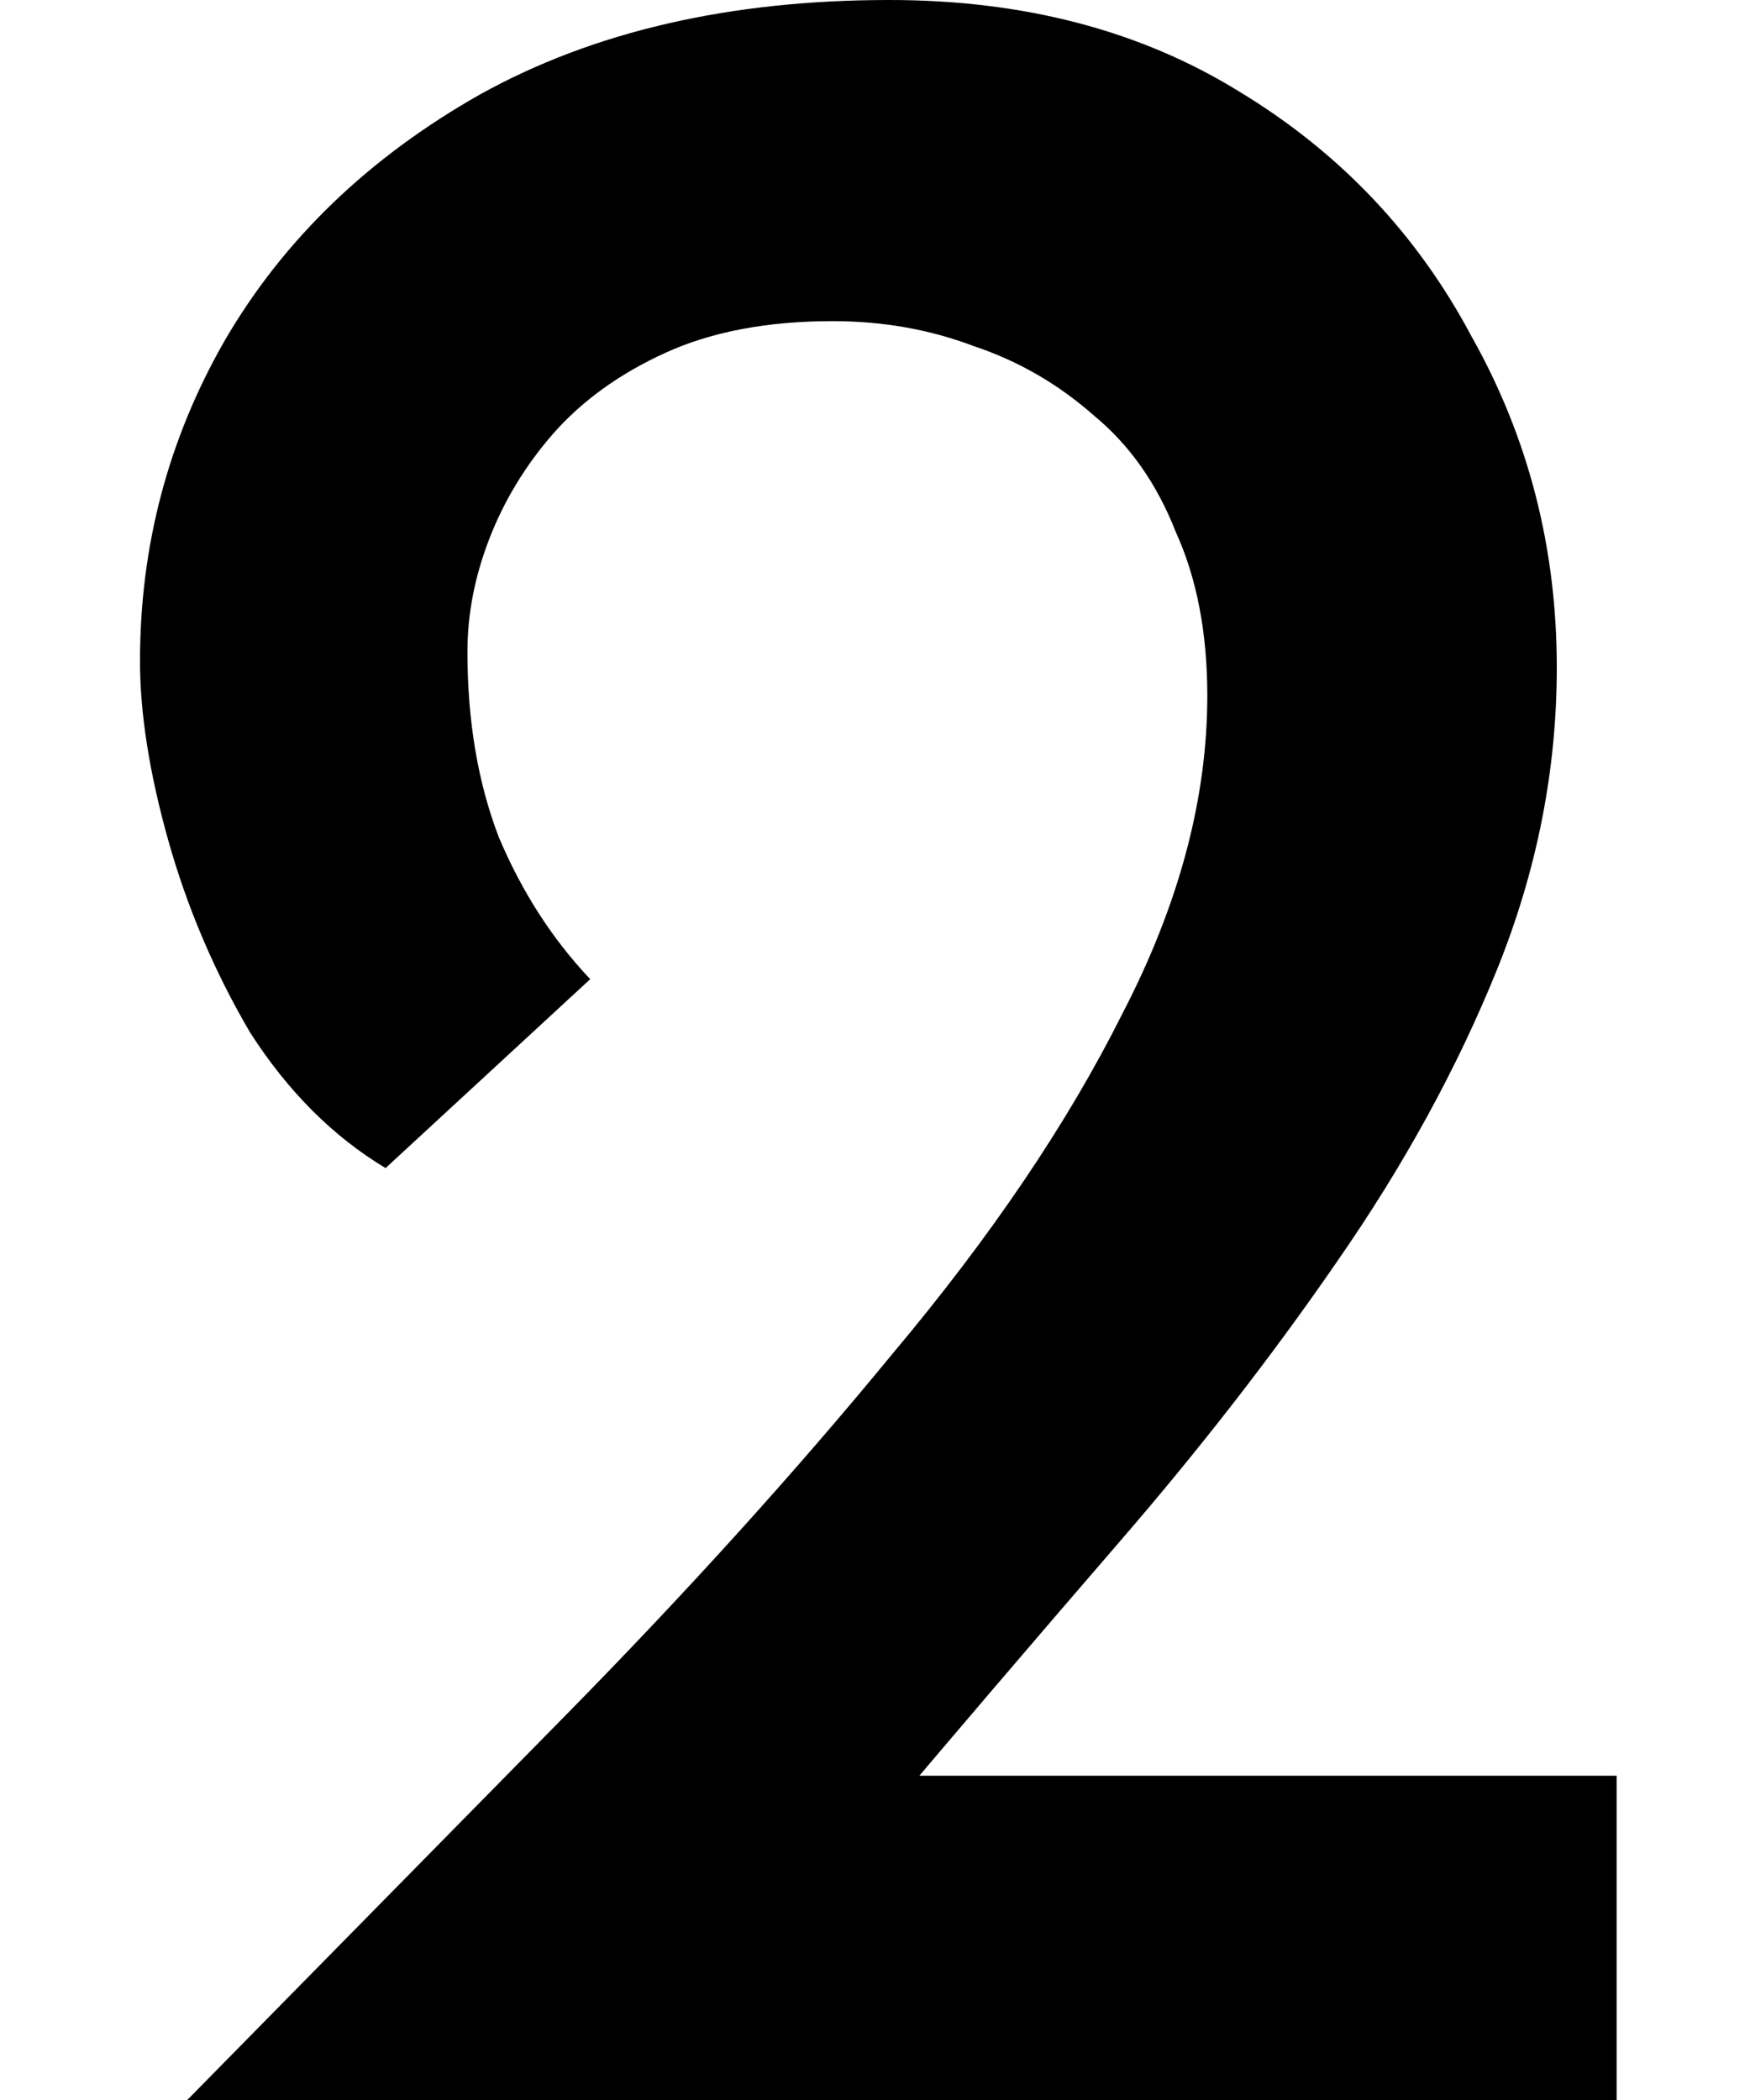 <svg width="100" height="120" viewBox="0 0 100 120" fill="none" xmlns="http://www.w3.org/2000/svg">
<path d="M10.699 120C18.135 112.443 25.331 105.128 32.288 98.051C39.244 90.975 45.481 84.078 50.998 77.361C56.636 70.645 61.014 64.168 64.132 57.931C67.37 51.694 68.989 45.637 68.989 39.76C68.989 36.162 68.39 33.044 67.19 30.405C66.111 27.646 64.552 25.427 62.513 23.748C60.474 21.949 58.195 20.63 55.676 19.79C53.157 18.831 50.459 18.351 47.58 18.351C43.862 18.351 40.684 18.951 38.045 20.15C35.406 21.349 33.247 22.909 31.568 24.828C30.009 26.627 28.81 28.606 27.97 30.765C27.131 32.924 26.711 35.083 26.711 37.241C26.711 41.2 27.31 44.738 28.51 47.856C29.829 50.974 31.568 53.673 33.727 55.952L22.033 66.747C19.035 64.948 16.456 62.369 14.297 59.011C12.258 55.532 10.699 51.874 9.619 48.036C8.54 44.198 8 40.78 8 37.781C8 31.184 9.619 25.067 12.858 19.43C16.216 13.673 21.073 8.996 27.43 5.397C33.907 1.799 41.703 0 50.819 0C58.495 0 65.151 1.739 70.788 5.217C76.546 8.696 80.984 13.373 84.102 19.25C87.34 25.008 88.96 31.304 88.96 38.141C88.96 44.018 87.82 49.775 85.541 55.412C83.262 61.049 80.204 66.626 76.366 72.144C72.647 77.541 68.45 82.939 63.772 88.336C59.215 93.613 54.656 98.951 50.099 104.347L41.463 101.469H92.378V120H10.699Z" fill="black"/>
</svg>
